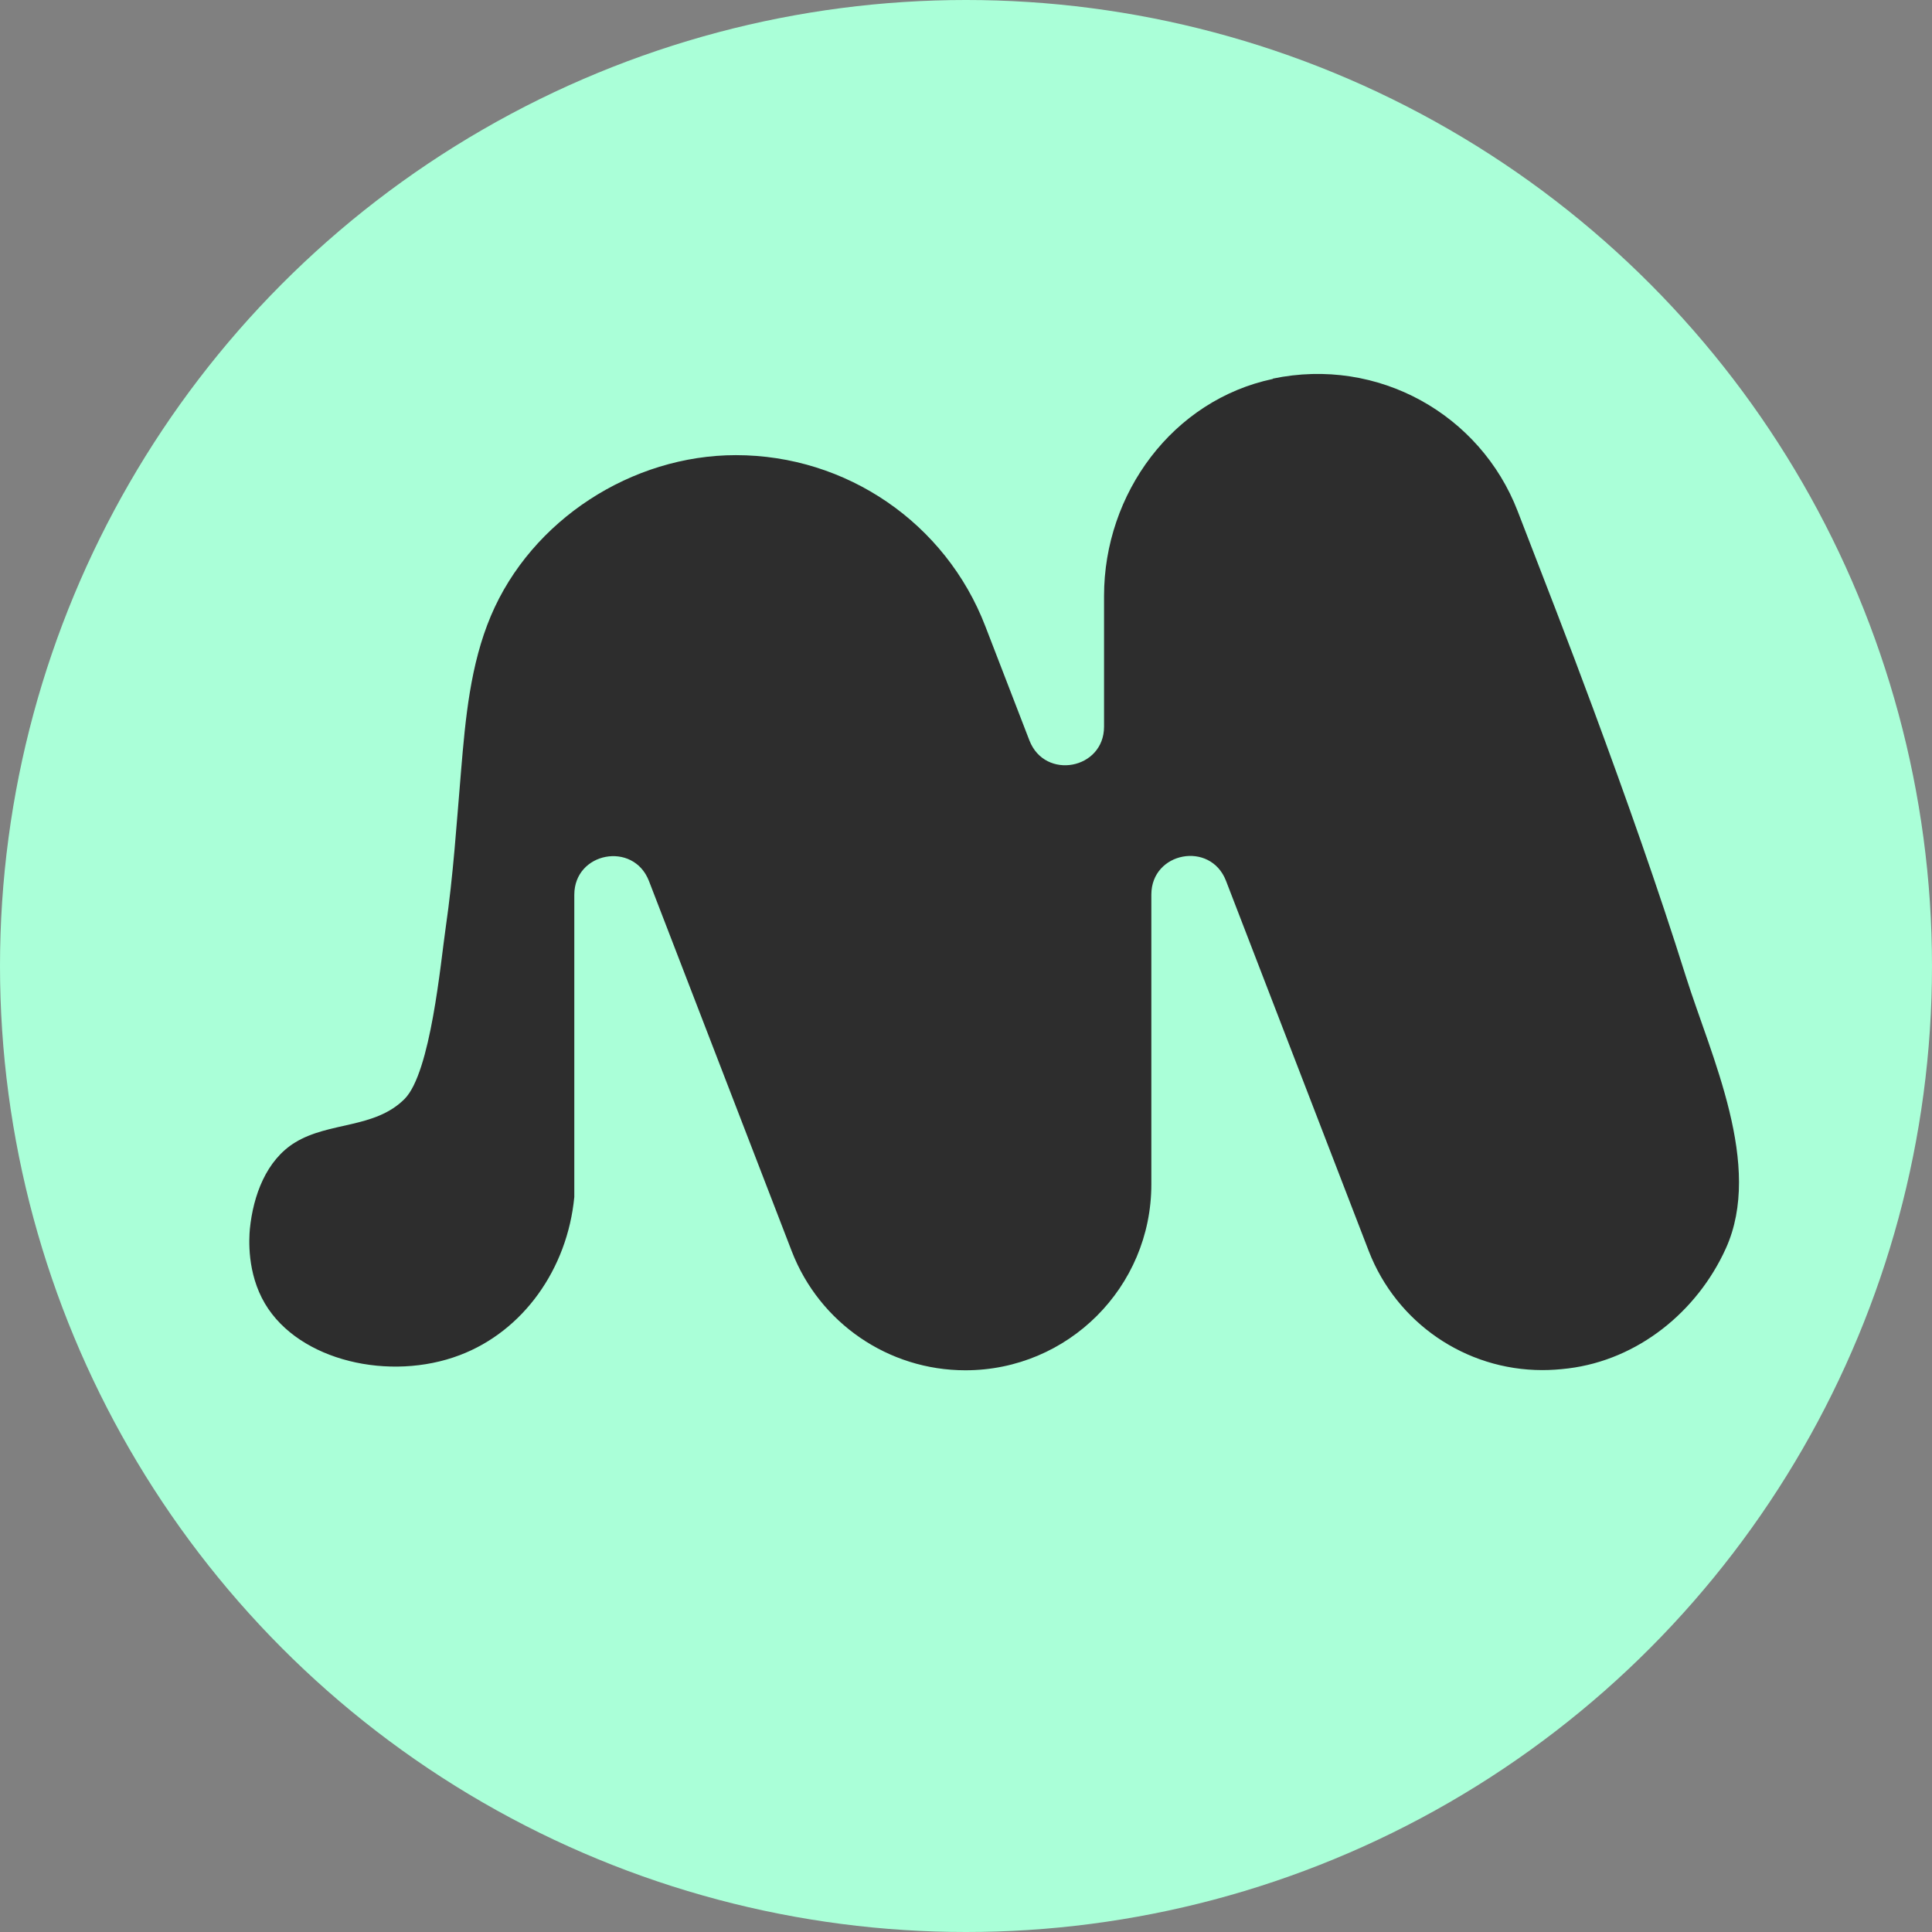 <svg width="31" height="31" viewBox="0 0 31 31" fill="none" xmlns="http://www.w3.org/2000/svg">
<rect x="0" y="0" width="31" height="31" fill="#808080" stroke="none"/>
<circle cx="15.5" cy="15.5" r="15.5" fill="#AAFFD8"/>
<path d="M20.429 6.079C18.818 6.417 17.715 7.917 17.715 9.562V11.66C17.715 12.344 16.768 12.523 16.518 11.882L15.81 10.048C15.173 8.392 13.581 7.303 11.808 7.303C10.139 7.303 8.527 8.342 7.876 9.883C7.546 10.665 7.468 11.531 7.398 12.368C7.327 13.207 7.273 14.047 7.152 14.88C7.071 15.436 6.912 17.213 6.491 17.634C6.012 18.113 5.284 17.995 4.734 18.332C4.272 18.615 4.063 19.182 4.009 19.721C3.996 19.873 3.959 20.423 4.252 20.918C4.801 21.842 6.261 22.169 7.377 21.744C8.392 21.36 9.104 20.365 9.215 19.206V14.357C9.215 13.672 10.162 13.494 10.412 14.134L12.705 20.079C13.15 21.229 14.256 21.987 15.49 21.987C17.139 21.987 18.474 20.652 18.474 19.003V14.354C18.474 13.669 19.421 13.49 19.671 14.131L21.963 20.075C22.409 21.225 23.514 21.984 24.748 21.984C24.887 21.984 25.025 21.974 25.163 21.957C26.282 21.819 27.233 21.046 27.692 20.032C28.295 18.7 27.456 16.953 27.051 15.669C26.596 14.222 26.087 12.789 25.561 11.366C25.17 10.308 24.759 9.256 24.351 8.2C23.754 6.653 22.115 5.719 20.419 6.076L20.429 6.079Z" fill="#2D2D2D"/>
</svg>
